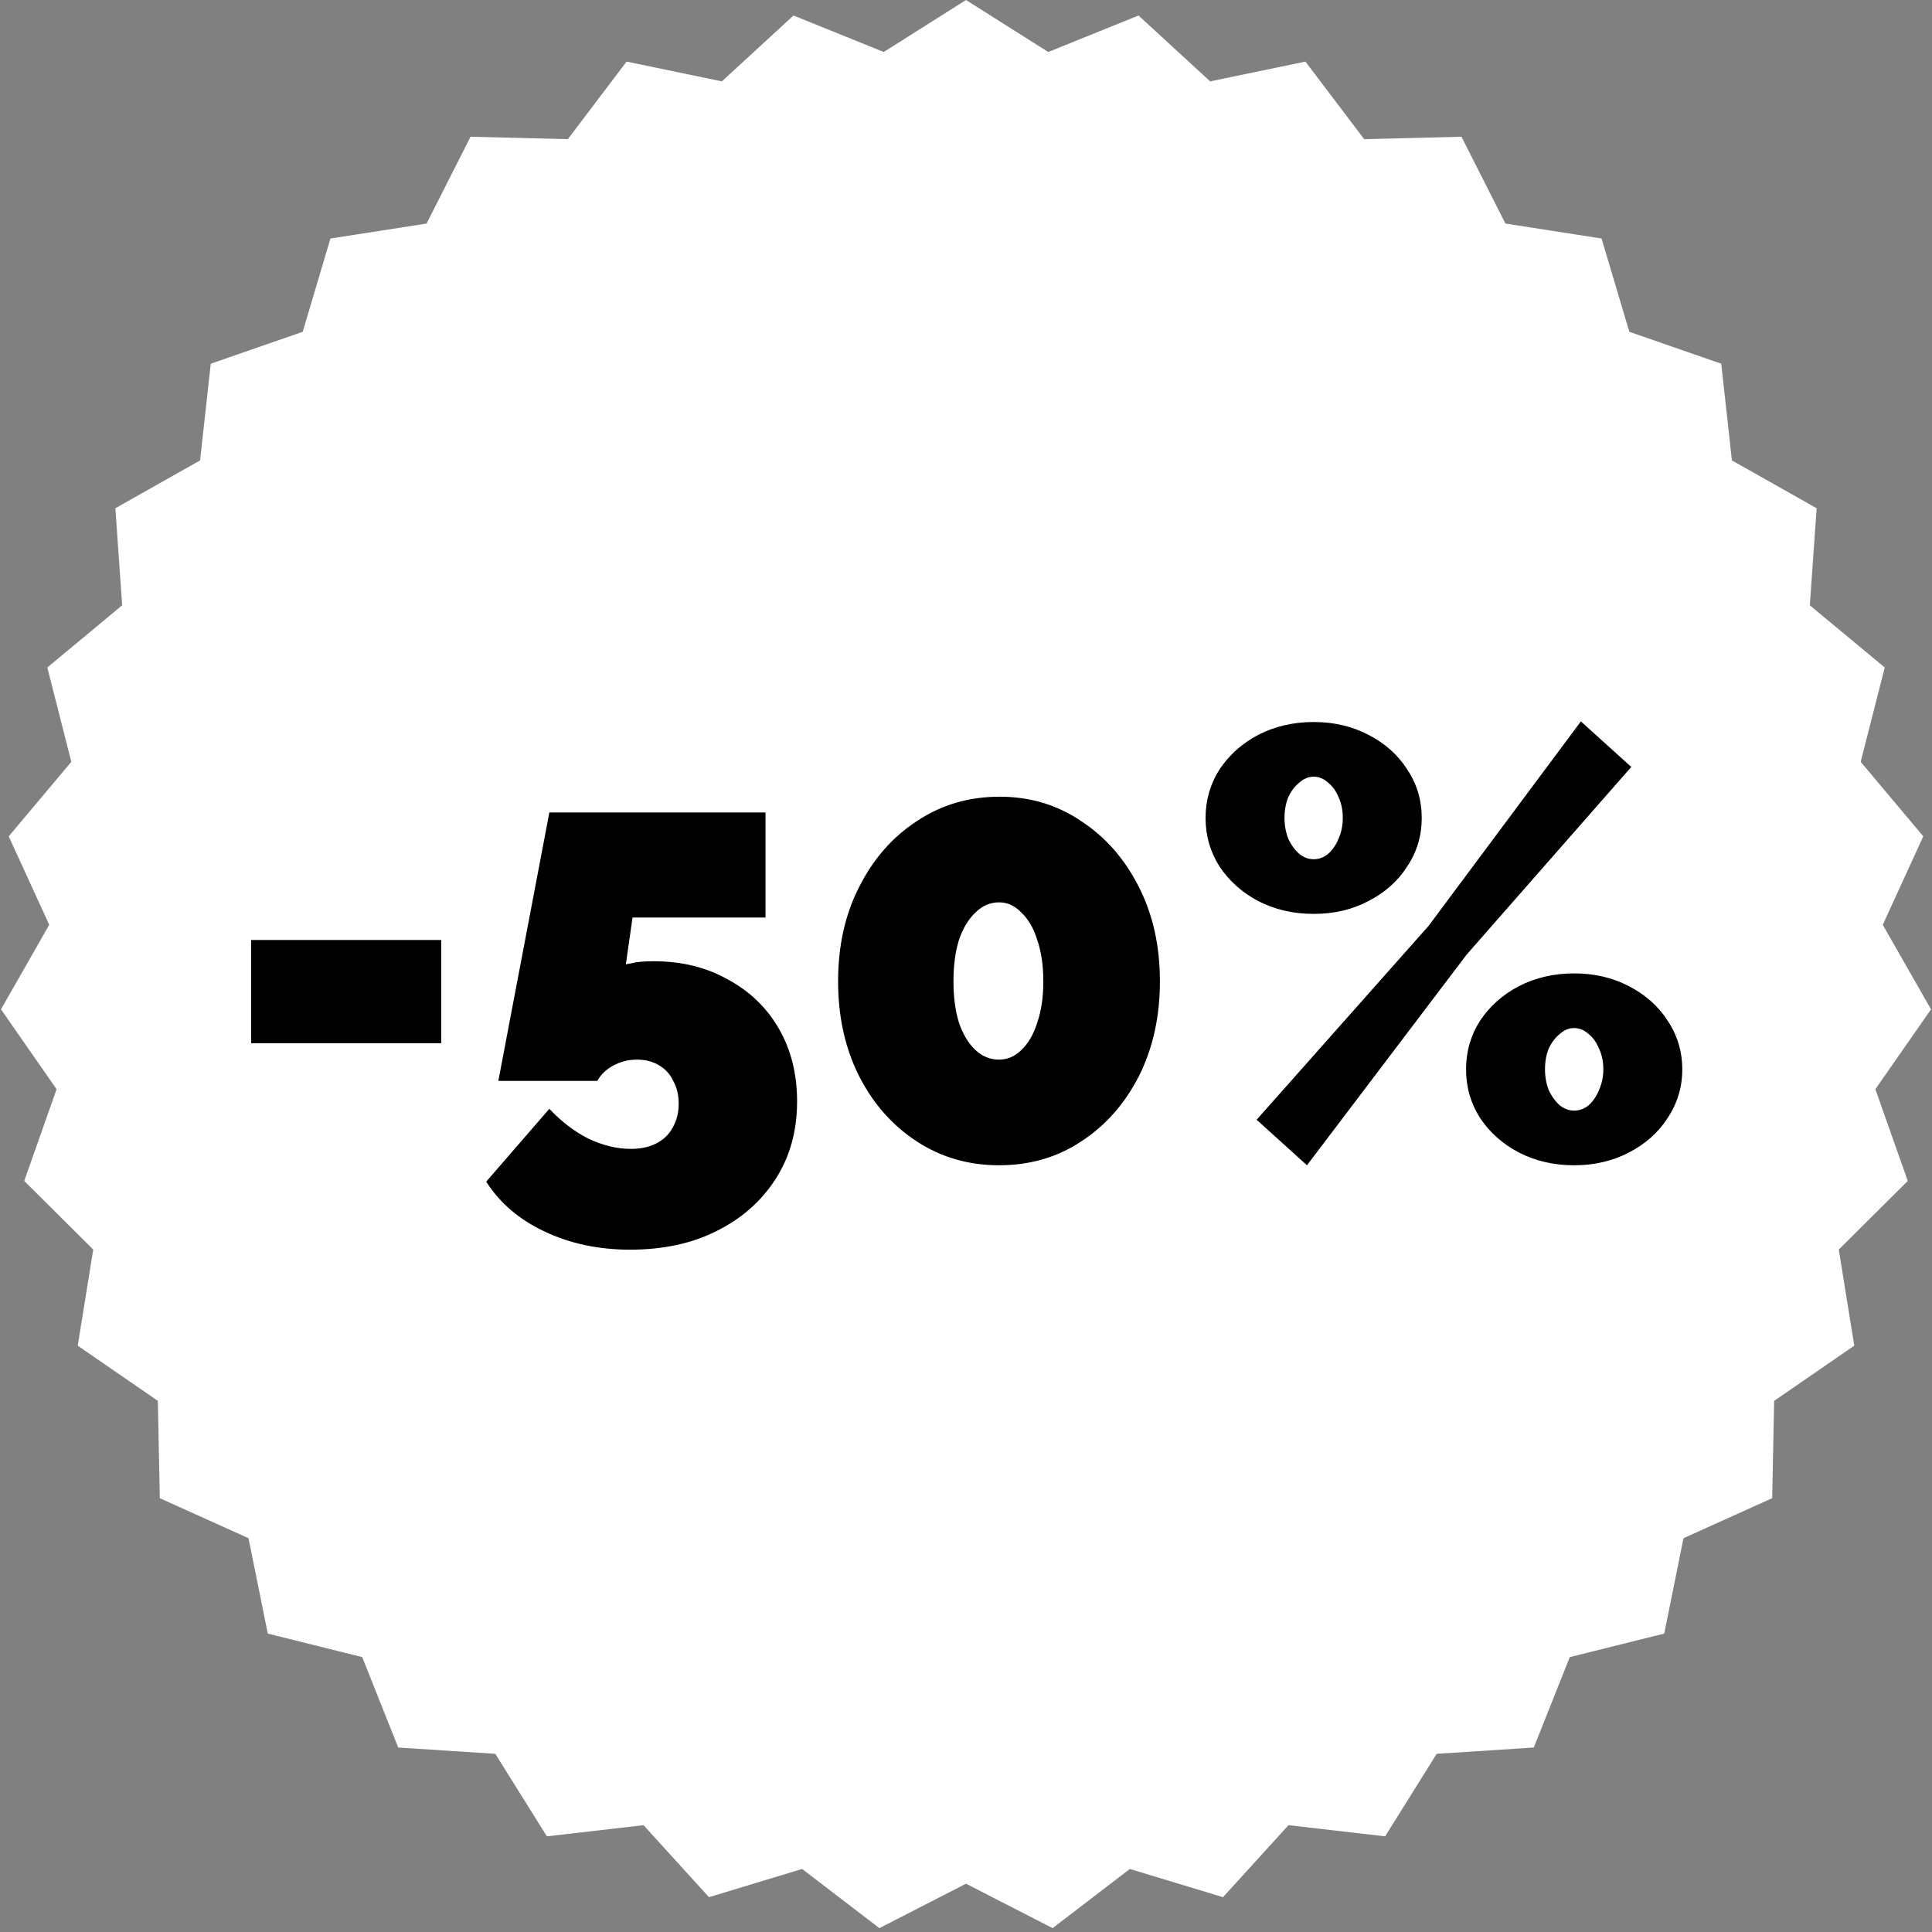 <?xml version="1.0" encoding="UTF-8"?> <svg xmlns="http://www.w3.org/2000/svg" width="35" height="35" viewBox="0 0 35 35" fill="none"><rect x="0" y="0" width="35" height="35" fill="#808080" stroke="none"/> <path d="M17.5 0L18.99 0.942L20.625 0.281L21.923 1.474L23.649 1.116L24.713 2.521L26.476 2.477L27.272 4.05L29.014 4.321L29.517 6.011L31.182 6.589L31.375 8.341L32.91 9.207L32.787 10.966L34.144 12.092L33.708 13.801L34.842 15.151L34.108 16.754L34.982 18.285L33.974 19.732L34.561 21.394L33.311 22.637L33.592 24.378L32.14 25.378L32.105 27.141L30.498 27.866L30.149 29.594L28.438 30.02L27.786 31.658L26.027 31.772L25.093 33.267L23.342 33.065L22.156 34.369L20.468 33.858L19.069 34.93L17.5 34.125L15.931 34.93L14.531 33.858L12.844 34.369L11.658 33.065L9.907 33.267L8.973 31.772L7.214 31.658L6.562 30.02L4.851 29.594L4.502 27.866L2.895 27.141L2.86 25.378L1.408 24.378L1.689 22.637L0.439 21.394L1.025 19.732L0.018 18.285L0.892 16.754L0.158 15.151L1.292 13.801L0.857 12.092L2.213 10.966L2.09 9.207L3.625 8.341L3.818 6.589L5.484 6.011L5.986 4.321L7.728 4.05L8.524 2.477L10.287 2.521L11.351 1.116L13.077 1.474L14.375 0.281L16.01 0.942L17.5 0Z" fill="white"></path> <path d="M4.55 18.899V17.029H7.993V18.899H4.55ZM11.415 22.639C10.843 22.639 10.326 22.529 9.864 22.309C9.409 22.096 9.057 21.796 8.808 21.407L9.952 20.087C10.165 20.314 10.399 20.494 10.656 20.626C10.92 20.751 11.177 20.813 11.426 20.813C11.609 20.813 11.763 20.78 11.888 20.714C12.02 20.648 12.119 20.553 12.185 20.428C12.258 20.303 12.295 20.16 12.295 19.999C12.295 19.838 12.262 19.698 12.196 19.581C12.137 19.456 12.049 19.361 11.932 19.295C11.822 19.229 11.69 19.196 11.536 19.196C11.382 19.196 11.239 19.233 11.107 19.306C10.982 19.372 10.887 19.464 10.821 19.581H9.028L9.952 14.719H13.868V16.622H11.459L11.338 17.469C11.338 17.469 11.378 17.462 11.459 17.447C11.54 17.425 11.668 17.414 11.844 17.414C12.35 17.414 12.797 17.524 13.186 17.744C13.582 17.957 13.89 18.254 14.11 18.635C14.33 19.016 14.44 19.456 14.44 19.955C14.44 20.483 14.312 20.949 14.055 21.352C13.798 21.755 13.443 22.071 12.988 22.298C12.541 22.525 12.016 22.639 11.415 22.639ZM21.013 17.777C21.013 18.422 20.884 18.998 20.628 19.504C20.371 20.003 20.023 20.395 19.583 20.681C19.15 20.967 18.655 21.11 18.098 21.11C17.548 21.11 17.053 20.967 16.613 20.681C16.173 20.395 15.824 20.003 15.568 19.504C15.311 18.998 15.183 18.422 15.183 17.777C15.183 17.132 15.311 16.56 15.568 16.061C15.824 15.555 16.173 15.159 16.613 14.873C17.053 14.58 17.551 14.433 18.109 14.433C18.659 14.433 19.15 14.58 19.583 14.873C20.023 15.159 20.371 15.555 20.628 16.061C20.884 16.56 21.013 17.132 21.013 17.777ZM18.901 17.777C18.901 17.491 18.864 17.242 18.791 17.029C18.725 16.816 18.629 16.651 18.505 16.534C18.387 16.409 18.252 16.347 18.098 16.347C17.936 16.347 17.793 16.409 17.669 16.534C17.544 16.651 17.445 16.816 17.372 17.029C17.306 17.242 17.273 17.491 17.273 17.777C17.273 18.063 17.306 18.312 17.372 18.525C17.445 18.738 17.544 18.903 17.669 19.02C17.793 19.137 17.936 19.196 18.098 19.196C18.252 19.196 18.387 19.137 18.505 19.02C18.629 18.903 18.725 18.738 18.791 18.525C18.864 18.312 18.901 18.063 18.901 17.777ZM23.799 16.556C23.432 16.556 23.098 16.479 22.797 16.325C22.504 16.171 22.27 15.962 22.093 15.698C21.925 15.434 21.84 15.141 21.84 14.818C21.84 14.495 21.925 14.202 22.093 13.938C22.27 13.674 22.504 13.465 22.797 13.311C23.098 13.157 23.432 13.08 23.799 13.08C24.165 13.08 24.495 13.157 24.788 13.311C25.089 13.465 25.324 13.674 25.492 13.938C25.669 14.202 25.756 14.495 25.756 14.818C25.756 15.141 25.669 15.434 25.492 15.698C25.324 15.962 25.089 16.171 24.788 16.325C24.495 16.479 24.165 16.556 23.799 16.556ZM23.799 15.566C23.894 15.566 23.982 15.533 24.062 15.467C24.143 15.394 24.206 15.302 24.25 15.192C24.301 15.075 24.326 14.95 24.326 14.818C24.326 14.679 24.301 14.554 24.25 14.444C24.206 14.334 24.143 14.246 24.062 14.18C23.982 14.107 23.894 14.07 23.799 14.07C23.703 14.07 23.615 14.107 23.535 14.18C23.454 14.246 23.388 14.334 23.337 14.444C23.293 14.554 23.27 14.679 23.27 14.818C23.27 14.95 23.293 15.075 23.337 15.192C23.388 15.302 23.454 15.394 23.535 15.467C23.615 15.533 23.703 15.566 23.799 15.566ZM28.517 21.11C28.151 21.11 27.817 21.033 27.517 20.879C27.223 20.725 26.988 20.516 26.812 20.252C26.644 19.988 26.559 19.695 26.559 19.372C26.559 19.049 26.644 18.756 26.812 18.492C26.988 18.228 27.223 18.019 27.517 17.865C27.817 17.711 28.151 17.634 28.517 17.634C28.884 17.634 29.214 17.711 29.508 17.865C29.808 18.019 30.043 18.228 30.212 18.492C30.387 18.756 30.476 19.049 30.476 19.372C30.476 19.695 30.387 19.988 30.212 20.252C30.043 20.516 29.808 20.725 29.508 20.879C29.214 21.033 28.884 21.11 28.517 21.11ZM28.517 20.12C28.613 20.12 28.701 20.087 28.782 20.021C28.862 19.948 28.924 19.856 28.968 19.746C29.02 19.629 29.046 19.504 29.046 19.372C29.046 19.233 29.02 19.108 28.968 18.998C28.924 18.888 28.862 18.8 28.782 18.734C28.701 18.661 28.613 18.624 28.517 18.624C28.422 18.624 28.334 18.661 28.253 18.734C28.173 18.8 28.107 18.888 28.055 18.998C28.012 19.108 27.989 19.233 27.989 19.372C27.989 19.504 28.012 19.629 28.055 19.746C28.107 19.856 28.173 19.948 28.253 20.021C28.334 20.087 28.422 20.12 28.517 20.12ZM22.765 20.285L25.878 16.776L28.639 13.069L29.552 13.894L26.57 17.293L23.677 21.11L22.765 20.285Z" fill="black"></path> </svg> 